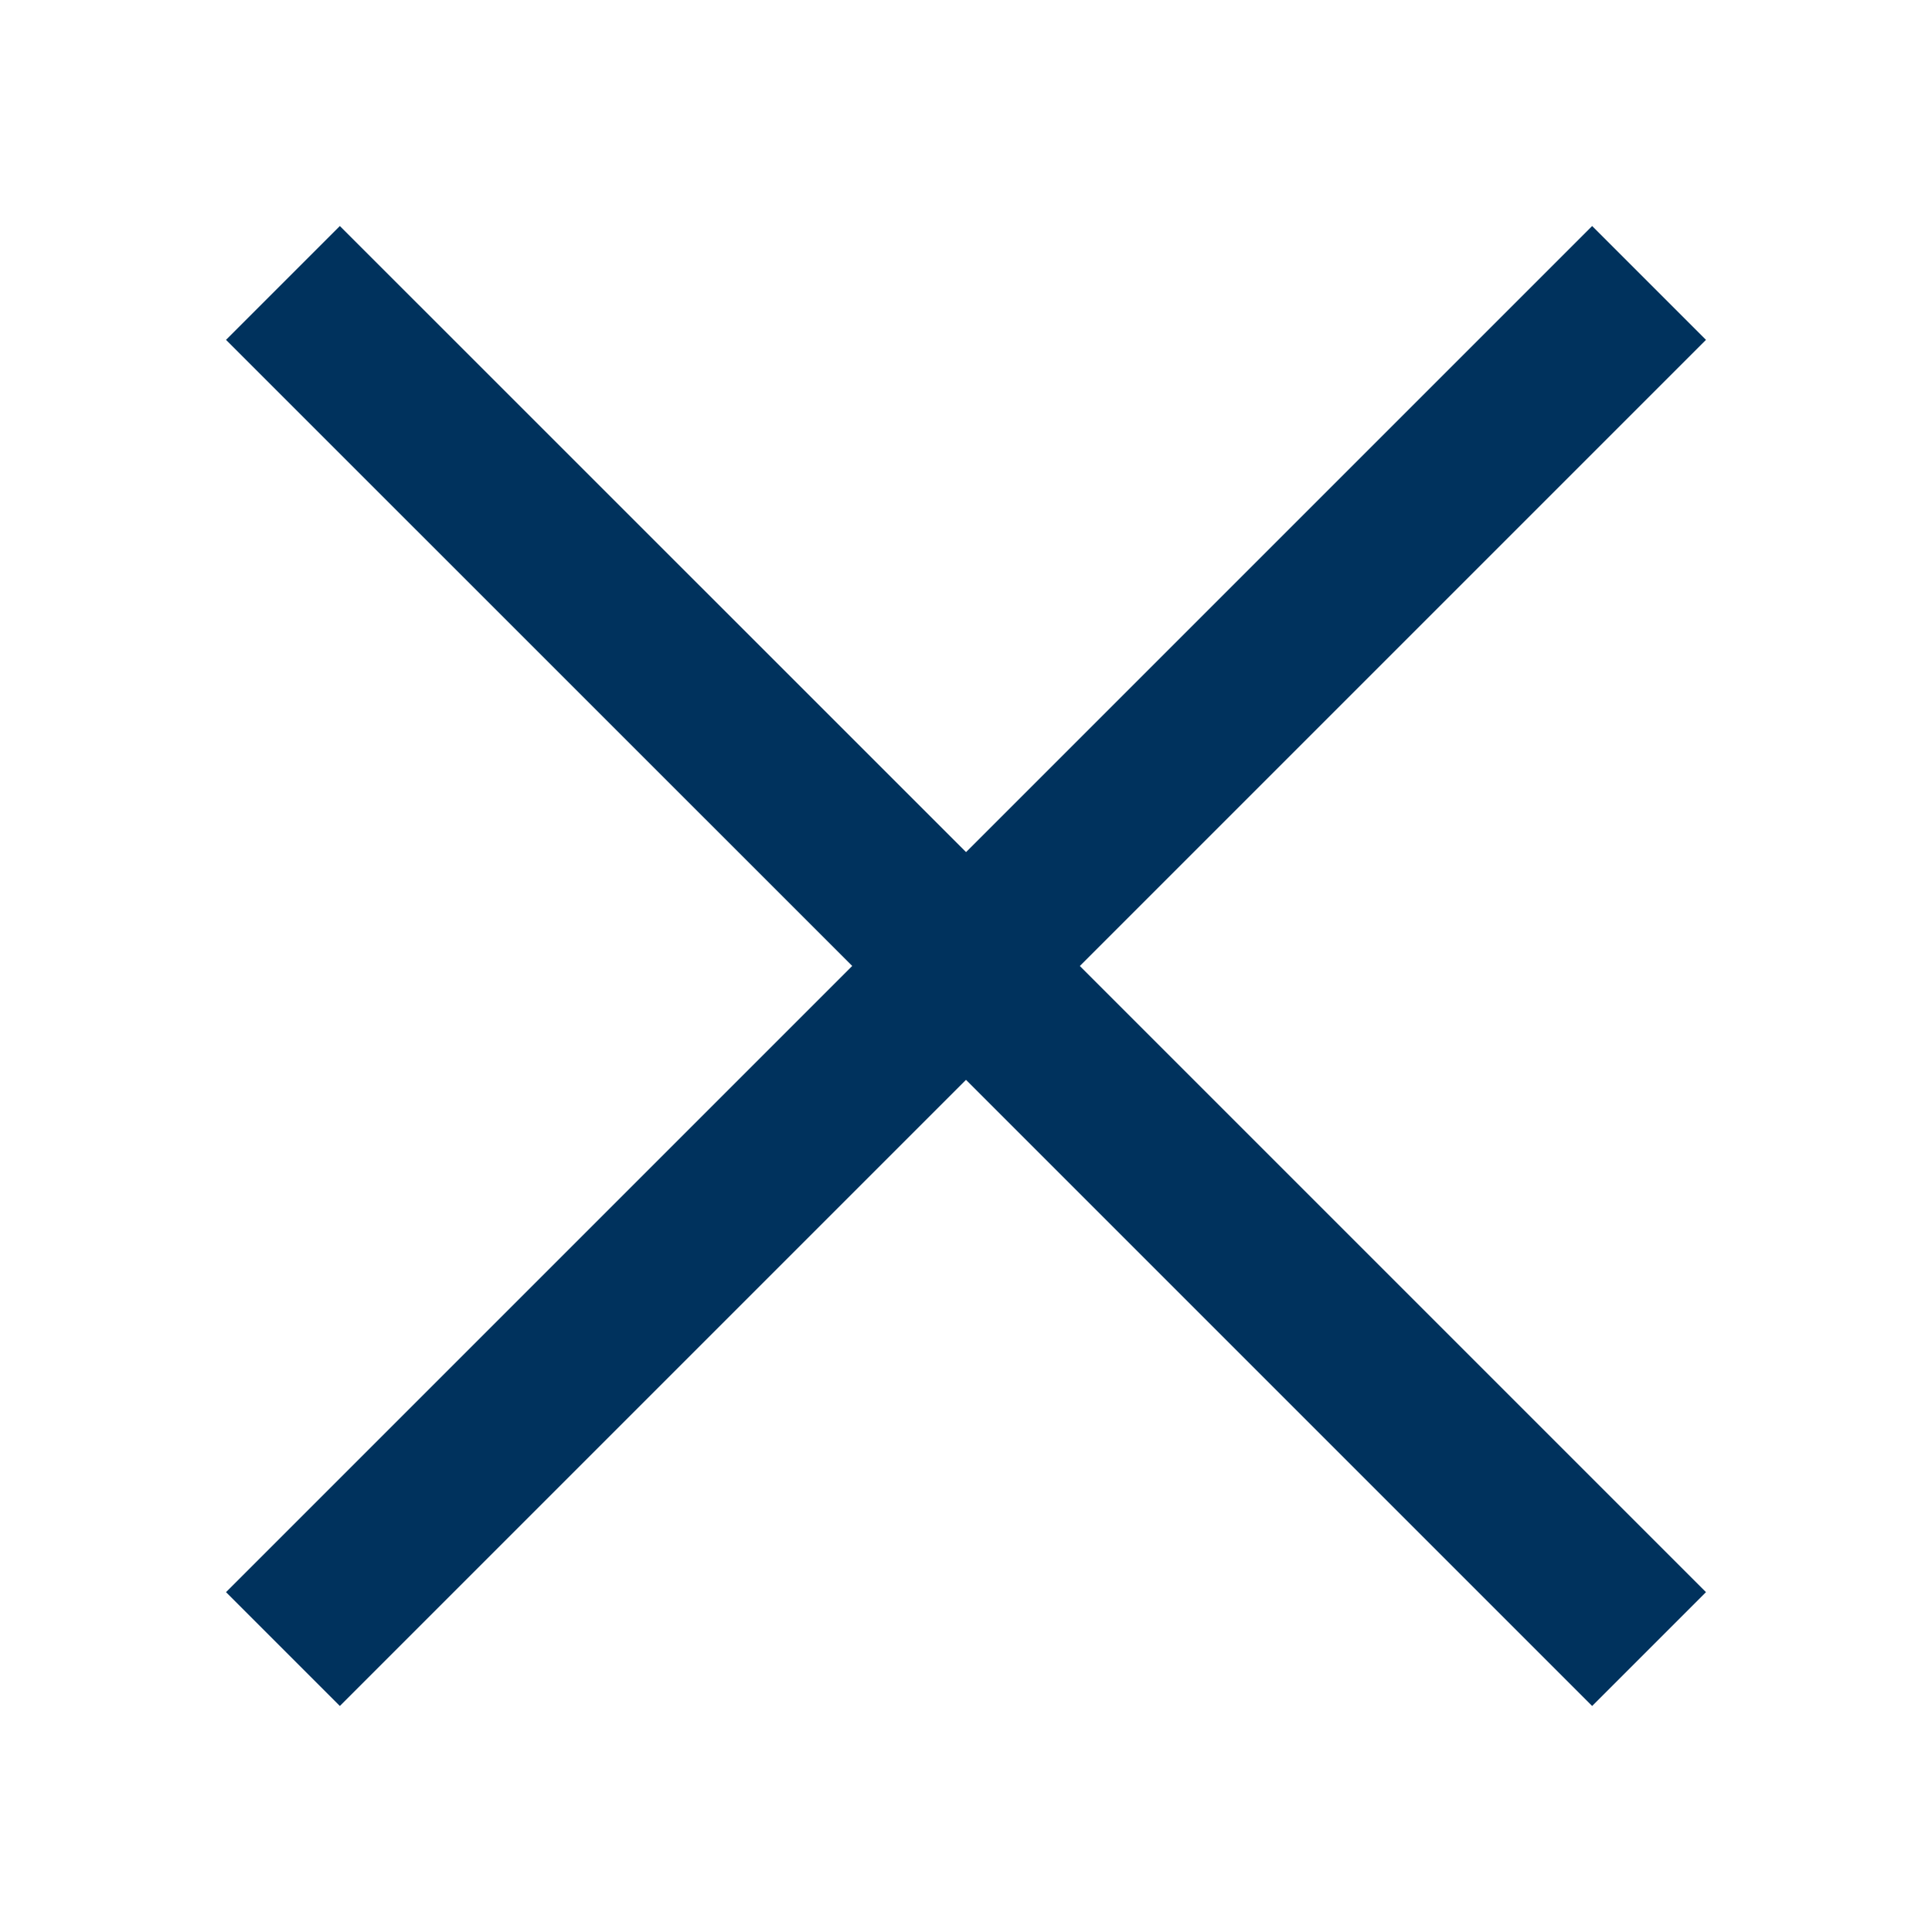 <svg class="svg--close-secondary" width="24" height="24" viewBox="0 0 24 24" version="1.1" xmlns="http://www.w3.org/2000/svg"><title>04 - Icons / Close</title><g id="04---Icons-/-Close" stroke="none" stroke-width="1" fill="none" fill-rule="evenodd"><path d="M13 0v11h11v2H13v11h-2V12.999L0 13v-2l11-.001V0h2z" id="Close" fill="#00325D" transform="rotate(45 12 12)"/></g></svg>